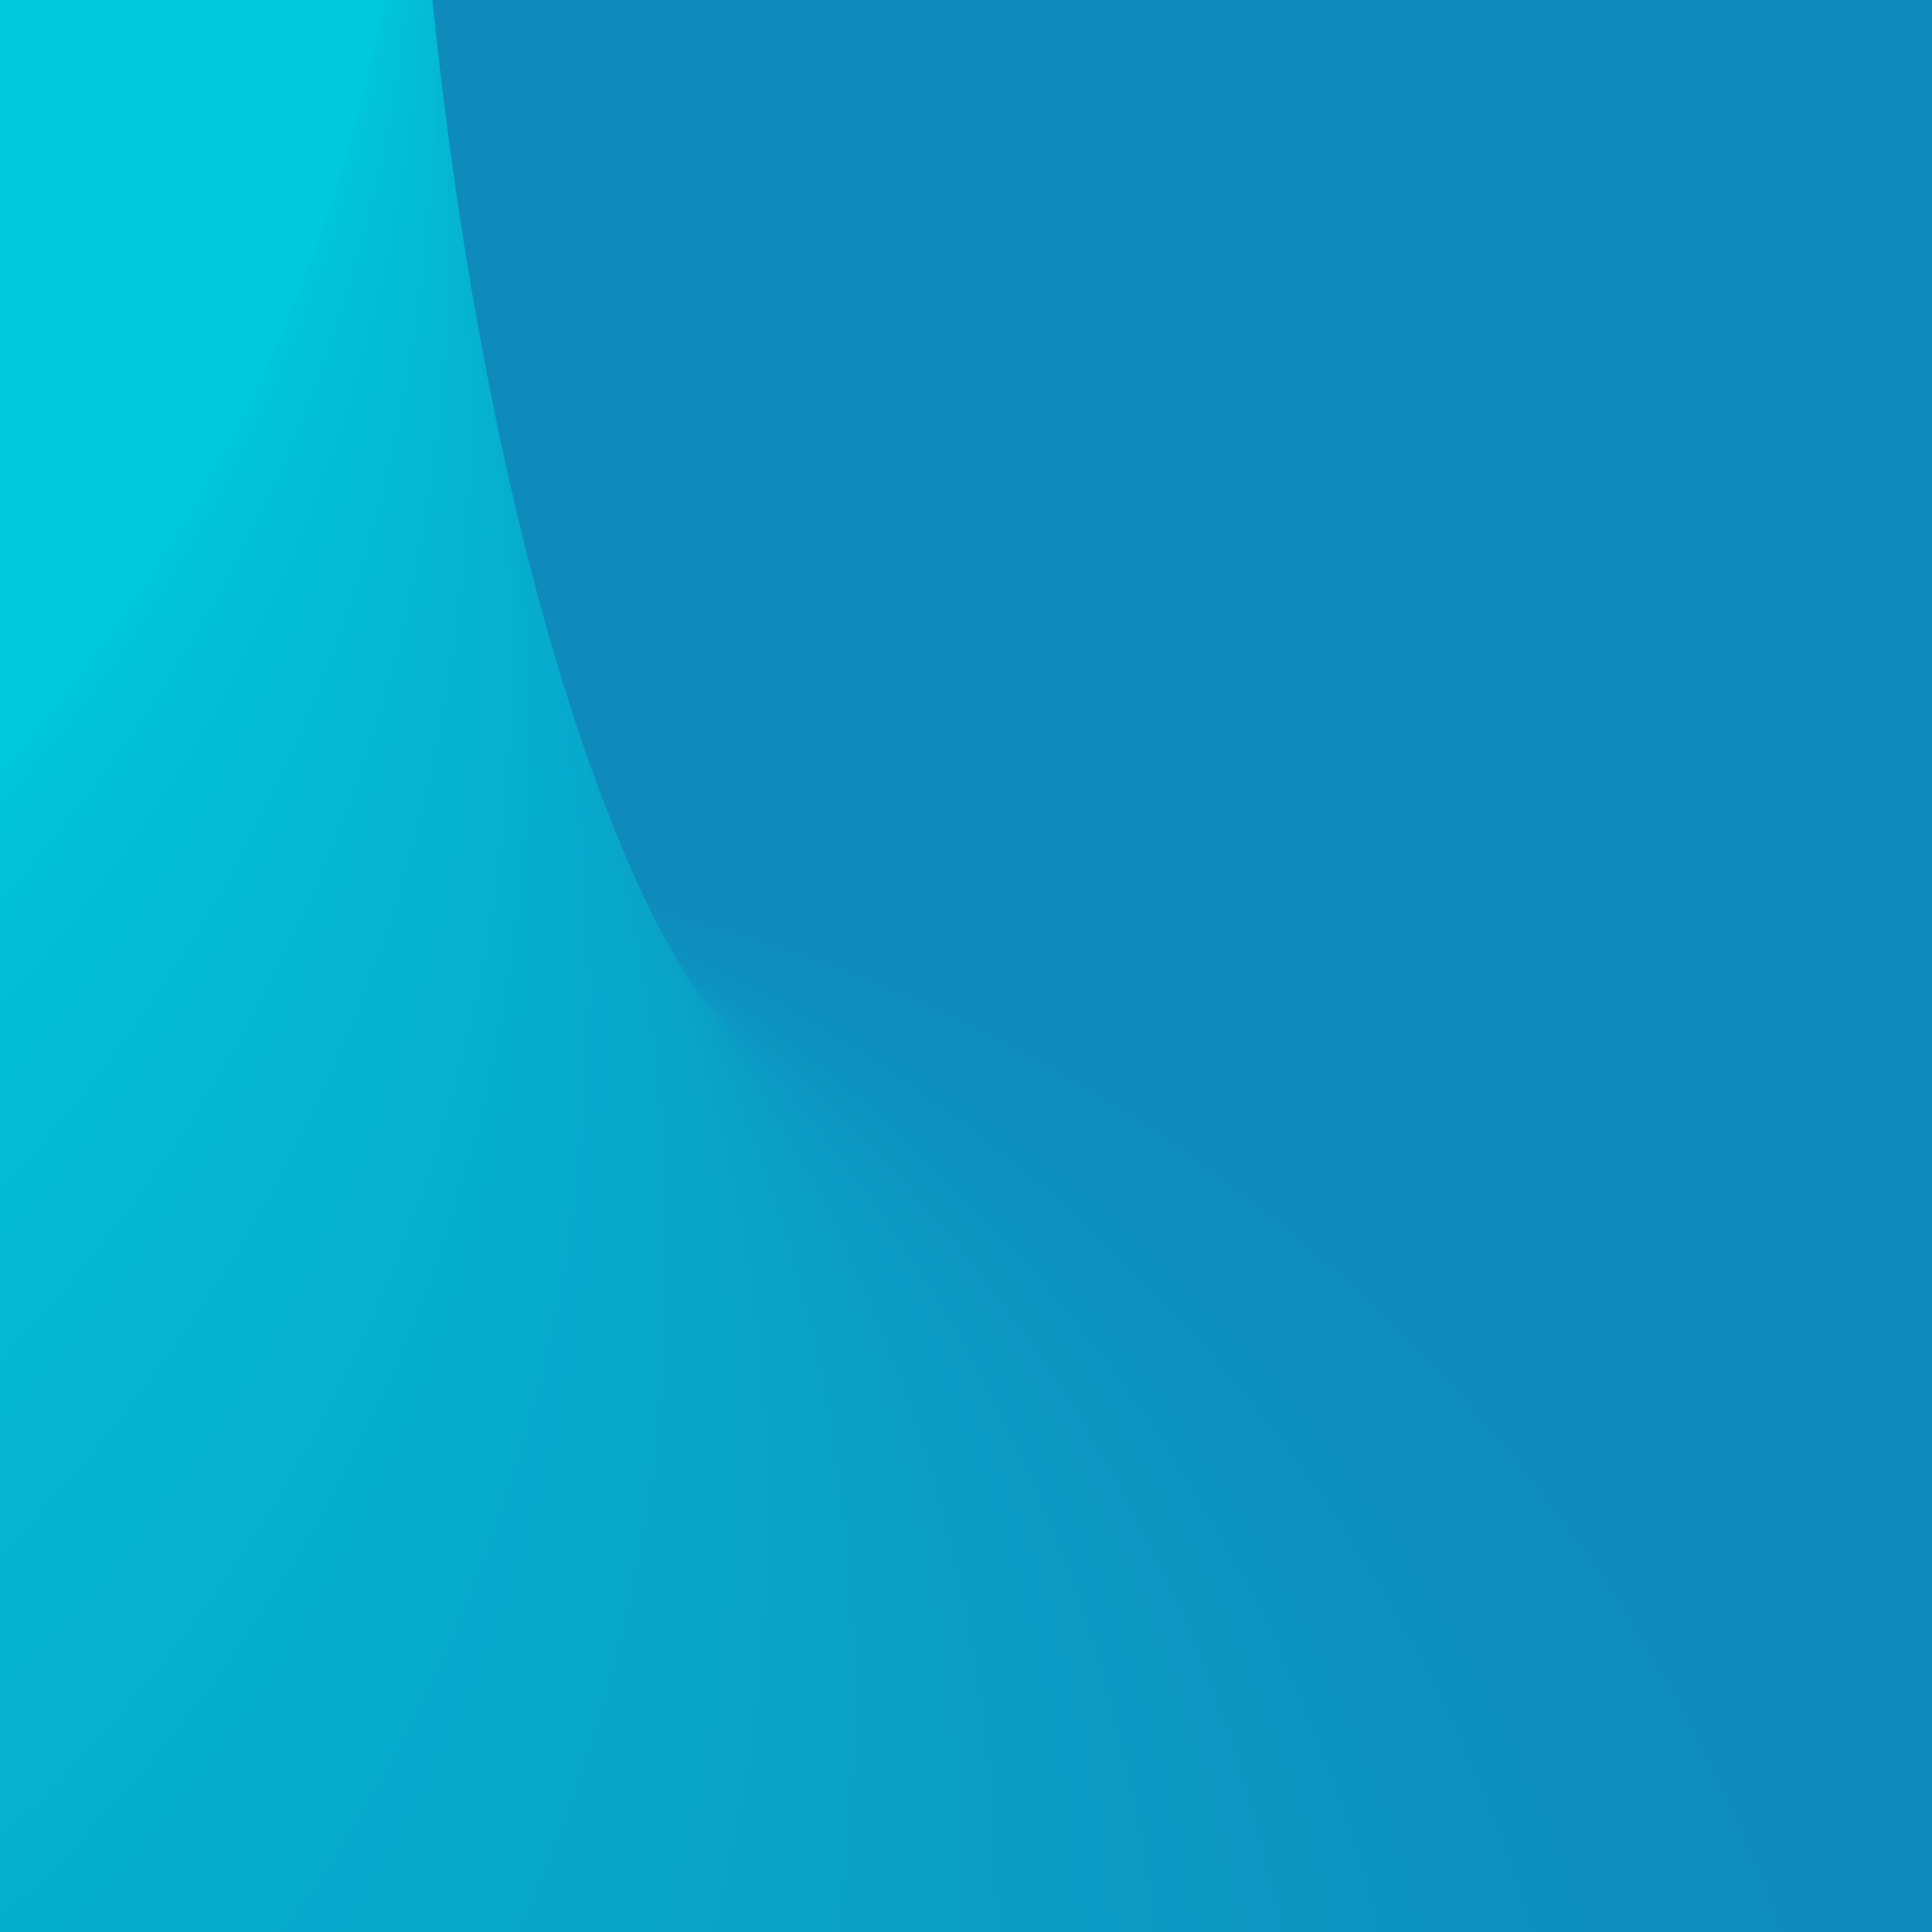 <svg xmlns="http://www.w3.org/2000/svg" xmlns:xlink="http://www.w3.org/1999/xlink" width="335" height="335" viewBox="0 0 335 335"><defs><clipPath id="a"><rect width="335" height="335" fill="#0f8bbb"/></clipPath><clipPath id="b"><path d="M558.333,0H0V558.333H558.333Z" fill="none"/></clipPath></defs><rect width="335" height="335" fill="#0f8bbb"/><g clip-path="url(#a)"><g transform="translate(-486.867 -332.767)"><g transform="translate(0 0.559)"><path d="M0,279.167c0,154.18,124.987,279.167,279.167,279.167S558.333,433.347,558.333,279.167,433.346,0,279.167,0,0,124.987,0,279.167" transform="translate(279.167 483.421)" fill="#0f8bbb"/><path d="M0,279.167c0,154.18,124.987,279.167,279.167,279.167S558.333,433.347,558.333,279.167,433.346,0,279.167,0,0,124.987,0,279.167" transform="translate(266.083 483.059)" fill="#0f8cbc"/><path d="M0,279.167c0,154.18,124.987,279.167,279.167,279.167S558.333,433.347,558.333,279.167,433.346,0,279.167,0,0,124.987,0,279.167" transform="translate(253.414 481.99)" fill="#0f8dbc"/><path d="M0,279.167c0,154.18,124.987,279.167,279.167,279.167S558.333,433.347,558.333,279.167,433.346,0,279.167,0,0,124.987,0,279.167" transform="translate(241.155 480.236)" fill="#0e8ebd"/><path d="M0,279.167c0,154.18,124.987,279.167,279.167,279.167S558.333,433.347,558.333,279.167,433.346,0,279.167,0,0,124.987,0,279.167" transform="translate(229.297 477.822)" fill="#0e8fbd"/><path d="M0,279.167C0,433.346,124.987,558.333,279.167,558.333S558.333,433.346,558.333,279.167,433.346,0,279.167,0,0,124.987,0,279.167" transform="translate(217.834 474.769)" fill="#0e90be"/><path d="M0,279.167c0,154.18,124.987,279.167,279.167,279.167S558.333,433.347,558.333,279.167,433.346,0,279.167,0,0,124.987,0,279.167" transform="translate(206.76 471.101)" fill="#0e91be"/><path d="M0,279.167c0,154.18,124.987,279.167,279.167,279.167S558.333,433.347,558.333,279.167,433.346,0,279.167,0,0,124.987,0,279.167" transform="translate(196.068 466.842)" fill="#0d92bf"/><path d="M0,279.167c0,154.18,124.987,279.167,279.167,279.167S558.333,433.347,558.333,279.167,433.346,0,279.167,0,0,124.987,0,279.167" transform="translate(185.751 462.015)" fill="#0d93bf"/><path d="M0,279.167C0,433.346,124.987,558.333,279.167,558.333S558.333,433.346,558.333,279.167,433.346,0,279.167,0,0,124.987,0,279.167" transform="translate(175.802 456.642)" fill="#0d94c0"/><path d="M0,279.167C0,433.346,124.987,558.333,279.167,558.333S558.333,433.346,558.333,279.167,433.346,0,279.167,0,0,124.987,0,279.167" transform="translate(166.215 450.748)" fill="#0d95c0"/><path d="M0,279.167C0,433.346,124.987,558.333,279.167,558.333S558.333,433.346,558.333,279.167,433.346,0,279.167,0,0,124.987,0,279.167" transform="translate(156.983 444.354)" fill="#0c96c1"/><path d="M0,279.167C0,433.346,124.987,558.333,279.167,558.333S558.333,433.346,558.333,279.167,433.346,0,279.167,0,0,124.987,0,279.167" transform="translate(148.099 437.485)" fill="#0c97c1"/><path d="M0,279.167c0,154.18,124.987,279.167,279.167,279.167S558.333,433.347,558.333,279.167,433.346,0,279.167,0,0,124.987,0,279.167" transform="translate(139.557 430.164)" fill="#0c98c2"/><path d="M0,279.167c0,154.18,124.987,279.167,279.167,279.167S558.333,433.347,558.333,279.167,433.346,0,279.167,0,0,124.987,0,279.167" transform="translate(131.35 422.413)" fill="#0c99c2"/><path d="M0,279.167c0,154.18,124.987,279.167,279.167,279.167S558.333,433.347,558.333,279.167,433.346,0,279.167,0,0,124.987,0,279.167" transform="translate(123.471 414.256)" fill="#0b9ac3"/><path d="M0,279.167C0,433.346,124.987,558.333,279.167,558.333S558.333,433.346,558.333,279.167,433.346,0,279.167,0,0,124.987,0,279.167" transform="translate(115.914 405.717)" fill="#0b9bc3"/><path d="M0,279.167c0,154.18,124.987,279.167,279.167,279.167S558.333,433.347,558.333,279.167,433.346,0,279.167,0,0,124.987,0,279.167" transform="translate(108.671 396.817)" fill="#0b9cc4"/><path d="M0,279.167c0,154.18,124.987,279.167,279.167,279.167S558.333,433.347,558.333,279.167,433.346,0,279.167,0,0,124.987,0,279.167" transform="translate(101.737 387.582)" fill="#0b9dc4"/><path d="M0,279.167c0,154.18,124.987,279.167,279.167,279.167S558.333,433.347,558.333,279.167,433.346,0,279.167,0,0,124.987,0,279.167" transform="translate(95.104 378.034)" fill="#0a9ec5"/><path d="M0,279.167c0,154.18,124.987,279.167,279.167,279.167S558.333,433.347,558.333,279.167,433.346,0,279.167,0,0,124.987,0,279.167" transform="translate(88.766 368.195)" fill="#0a9fc5"/><path d="M0,279.167C0,433.346,124.987,558.333,279.167,558.333S558.333,433.346,558.333,279.167,433.346,0,279.167,0,0,124.987,0,279.167" transform="translate(82.716 358.09)" fill="#0aa0c6"/><path d="M0,279.167c0,154.18,124.987,279.167,279.167,279.167S558.333,433.347,558.333,279.167,433.346,0,279.167,0,0,124.987,0,279.167" transform="translate(76.947 347.74)" fill="#0aa1c7"/><path d="M0,279.167c0,154.18,124.987,279.167,279.167,279.167S558.333,433.347,558.333,279.167,433.346,0,279.167,0,0,124.987,0,279.167" transform="translate(71.453 337.171)" fill="#0aa2c7"/><path d="M0,279.167c0,154.18,124.987,279.167,279.167,279.167S558.333,433.347,558.333,279.167,433.346,0,279.167,0,0,124.987,0,279.167" transform="translate(66.227 326.404)" fill="#09a3c8"/><path d="M0,279.167C0,433.346,124.987,558.333,279.167,558.333S558.333,433.346,558.333,279.167,433.346,0,279.167,0,0,124.987,0,279.167" transform="translate(61.262 315.464)" fill="#09a4c8"/><path d="M0,279.167C0,433.346,124.987,558.333,279.167,558.333S558.333,433.346,558.333,279.167,433.346,0,279.167,0,0,124.987,0,279.167" transform="translate(56.552 304.372)" fill="#09a5c9"/><path d="M0,279.167c0,154.18,124.987,279.167,279.167,279.167S558.333,433.347,558.333,279.167,433.346,0,279.167,0,0,124.987,0,279.167" transform="translate(52.089 293.153)" fill="#09a6c9"/><path d="M0,279.167c0,154.18,124.987,279.167,279.167,279.167S558.333,433.347,558.333,279.167,433.346,0,279.167,0,0,124.987,0,279.167" transform="translate(47.868 281.83)" fill="#08a7ca"/><path d="M0,279.167c0,154.18,124.987,279.167,279.167,279.167S558.333,433.347,558.333,279.167,433.346,0,279.167,0,0,124.987,0,279.167" transform="translate(43.881 270.425)" fill="#08a8ca"/><path d="M0,279.167C0,433.346,124.987,558.333,279.167,558.333S558.333,433.346,558.333,279.167,433.346,0,279.167,0,0,124.987,0,279.167" transform="translate(40.122 258.962)" fill="#08a9cb"/><path d="M0,279.167c0,154.18,124.987,279.167,279.167,279.167S558.333,433.347,558.333,279.167,433.346,0,279.167,0,0,124.987,0,279.167" transform="translate(36.584 247.465)" fill="#08aacb"/><path d="M0,279.167c0,154.18,124.987,279.167,279.167,279.167S558.333,433.347,558.333,279.167,433.346,0,279.167,0,0,124.987,0,279.167" transform="translate(33.26 235.956)" fill="#07aacc"/><path d="M0,279.167c0,154.18,124.987,279.167,279.167,279.167S558.333,433.347,558.333,279.167,433.346,0,279.167,0,0,124.987,0,279.167" transform="translate(30.144 224.458)" fill="#07abcc"/><path d="M0,279.167c0,154.18,124.987,279.167,279.167,279.167S558.333,433.347,558.333,279.167,433.346,0,279.167,0,0,124.987,0,279.167" transform="translate(27.229 212.995)" fill="#07accd"/><path d="M0,279.167c0,154.18,124.987,279.167,279.167,279.167S558.333,433.347,558.333,279.167,433.346,0,279.167,0,0,124.987,0,279.167" transform="translate(24.508 201.591)" fill="#07adcd"/><path d="M0,279.167c0,154.18,124.987,279.167,279.167,279.167S558.333,433.347,558.333,279.167,433.346,0,279.167,0,0,124.987,0,279.167" transform="translate(21.975 190.267)" fill="#06aece"/><path d="M0,279.167c0,154.18,124.987,279.167,279.167,279.167S558.333,433.347,558.333,279.167,433.346,0,279.167,0,0,124.987,0,279.167" transform="translate(19.623 179.048)" fill="#06afce"/><path d="M0,279.167c0,154.18,124.987,279.167,279.167,279.167S558.333,433.347,558.333,279.167,433.346,0,279.167,0,0,124.987,0,279.167" transform="translate(17.445 167.957)" fill="#06b0cf"/><path d="M0,279.167c0,154.18,124.987,279.167,279.167,279.167S558.333,433.347,558.333,279.167,433.346,0,279.167,0,0,124.987,0,279.167" transform="translate(15.434 157.016)" fill="#06b1cf"/><path d="M0,279.167c0,154.18,124.987,279.167,279.167,279.167S558.333,433.347,558.333,279.167,433.346,0,279.167,0,0,124.987,0,279.167" transform="translate(13.584 146.249)" fill="#05b2d0"/><path d="M0,279.167C0,433.346,124.987,558.333,279.167,558.333S558.333,433.346,558.333,279.167,433.346,0,279.167,0,0,124.987,0,279.167" transform="translate(11.888 135.68)" fill="#05b3d0"/><path d="M0,279.167c0,154.18,124.987,279.167,279.167,279.167S558.333,433.347,558.333,279.167,433.346,0,279.167,0,0,124.987,0,279.167" transform="translate(10.34 125.331)" fill="#05b4d1"/><path d="M0,279.167c0,154.18,124.987,279.167,279.167,279.167S558.333,433.347,558.333,279.167,433.346,0,279.167,0,0,124.987,0,279.167" transform="translate(8.932 115.225)" fill="#05b5d2"/><path d="M0,279.167c0,154.18,124.987,279.167,279.167,279.167S558.333,433.347,558.333,279.167,433.346,0,279.167,0,0,124.987,0,279.167" transform="translate(7.658 105.387)" fill="#05b6d2"/><path d="M0,279.167C0,433.346,124.987,558.333,279.167,558.333S558.333,433.346,558.333,279.167,433.346,0,279.167,0,0,124.987,0,279.167" transform="translate(6.511 95.839)" fill="#04b7d3"/><path d="M0,279.167c0,154.18,124.987,279.167,279.167,279.167S558.333,433.347,558.333,279.167,433.346,0,279.167,0,0,124.987,0,279.167" transform="translate(5.485 86.603)" fill="#04b8d3"/><path d="M0,279.167c0,154.18,124.987,279.167,279.167,279.167S558.333,433.347,558.333,279.167,433.346,0,279.167,0,0,124.987,0,279.167" transform="translate(4.573 77.704)" fill="#04b9d4"/><path d="M0,279.167C0,433.346,124.987,558.333,279.167,558.333S558.333,433.346,558.333,279.167,433.346,0,279.167,0,0,124.987,0,279.167" transform="translate(3.768 69.165)" fill="#04bad4"/><path d="M0,279.167c0,154.18,124.987,279.167,279.167,279.167S558.333,433.347,558.333,279.167,433.346,0,279.167,0,0,124.987,0,279.167" transform="translate(3.063 61.008)" fill="#03bbd5"/><path d="M0,279.167c0,154.18,124.987,279.167,279.167,279.167S558.333,433.347,558.333,279.167,433.346,0,279.167,0,0,124.987,0,279.167" transform="translate(2.453 53.257)" fill="#03bcd5"/><path d="M0,279.167c0,154.18,124.987,279.167,279.167,279.167S558.333,433.347,558.333,279.167,433.346,0,279.167,0,0,124.987,0,279.167" transform="translate(1.929 45.935)" fill="#03bdd6"/><path d="M0,279.167c0,154.18,124.987,279.167,279.167,279.167S558.333,433.347,558.333,279.167,433.346,0,279.167,0,0,124.987,0,279.167" transform="translate(1.486 39.066)" fill="#03bed6"/><path d="M0,279.167c0,154.18,124.987,279.167,279.167,279.167S558.333,433.347,558.333,279.167,433.346,0,279.167,0,0,124.987,0,279.167" transform="translate(1.116 32.673)" fill="#02bfd7"/><path d="M0,279.167c0,154.18,124.987,279.167,279.167,279.167S558.333,433.347,558.333,279.167,433.346,0,279.167,0,0,124.987,0,279.167" transform="translate(0.814 26.778)" fill="#02c0d7"/><path d="M0,279.167C0,433.346,124.987,558.333,279.167,558.333S558.333,433.346,558.333,279.167,433.346,0,279.167,0,0,124.987,0,279.167" transform="translate(0.572 21.406)" fill="#02c1d8"/><path d="M0,279.167c0,154.18,124.987,279.167,279.167,279.167S558.333,433.347,558.333,279.167,433.346,0,279.167,0,0,124.987,0,279.167" transform="translate(0.383 16.578)" fill="#02c2d8"/><path d="M0,279.167c0,154.18,124.987,279.167,279.167,279.167S558.333,433.347,558.333,279.167,433.346,0,279.167,0,0,124.987,0,279.167" transform="translate(0.241 12.319)" fill="#01c3d9"/><path d="M0,279.167c0,154.18,124.987,279.167,279.167,279.167S558.333,433.347,558.333,279.167,433.346,0,279.167,0,0,124.987,0,279.167" transform="translate(0.14 8.651)" fill="#01c4d9"/><path d="M0,279.167c0,154.18,124.987,279.167,279.167,279.167S558.333,433.347,558.333,279.167,433.346,0,279.167,0,0,124.987,0,279.167" transform="translate(0.071 5.599)" fill="#01c5da"/><path d="M0,279.167C0,433.346,124.987,558.333,279.167,558.333S558.333,433.346,558.333,279.167,433.346,0,279.167,0,0,124.987,0,279.167" transform="translate(0.03 3.184)" fill="#01c6da"/><path d="M0,279.167C0,433.346,124.987,558.333,279.167,558.333S558.333,433.346,558.333,279.167,433.346,0,279.167,0,0,124.987,0,279.167" transform="translate(0.009 1.431)" fill="#00c7db"/><path d="M0,279.167c0,154.18,124.987,279.167,279.167,279.167S558.333,433.347,558.333,279.167,433.346,0,279.167,0,0,124.987,0,279.167" transform="translate(0.001 0.361)" fill="#00c8db"/><g transform="translate(0 0)"><path d="M558.333,0H0V558.333H558.333Z" fill="none"/><g clip-path="url(#b)"><path d="M0,279.167c0,154.18,124.987,279.167,279.167,279.167S558.333,433.347,558.333,279.167,433.346,0,279.167,0,0,124.987,0,279.167" transform="translate(0 0)" fill="#00c9dc"/></g></g></g></g></g></svg>